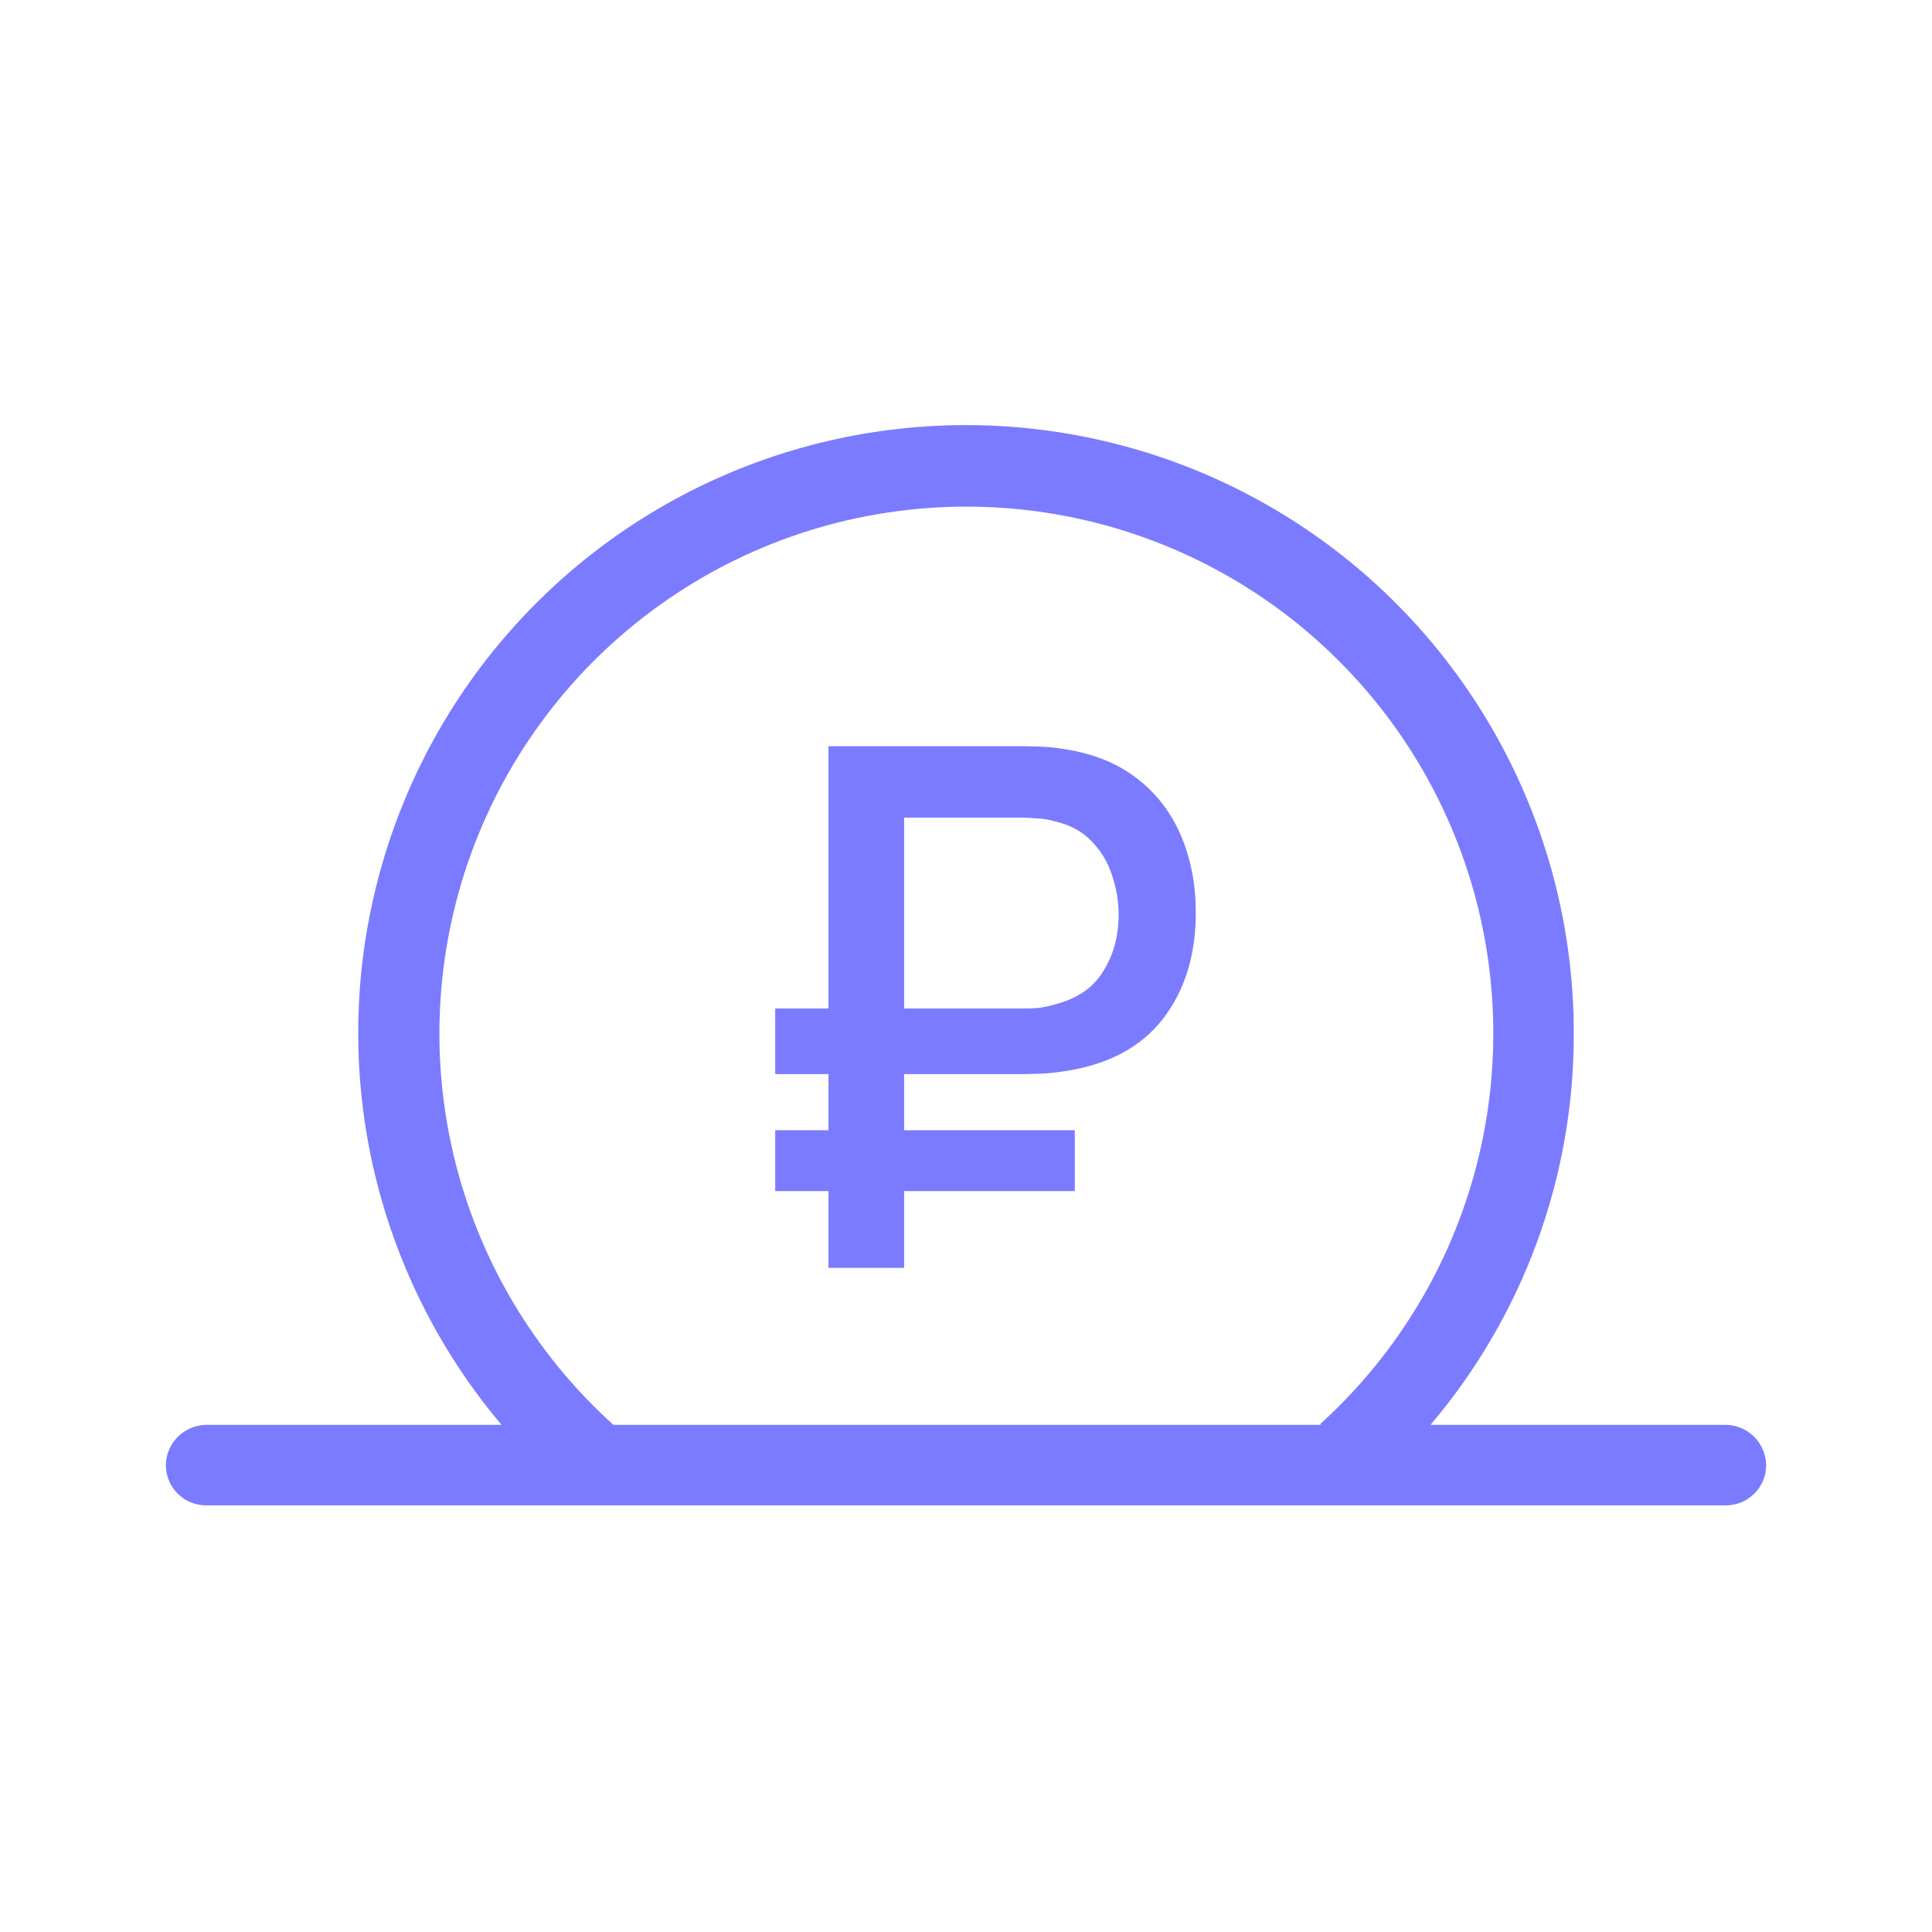 <?xml version="1.0" encoding="UTF-8"?> <svg xmlns="http://www.w3.org/2000/svg" width="48" height="48" viewBox="0 0 48 48" fill="none"><path d="M42.88 35.4H35.54C37.845 32.687 39.107 29.24 39.1 25.68C39.103 23.25 38.519 20.855 37.399 18.699C36.278 16.543 34.654 14.688 32.664 13.294C30.673 11.9 28.376 11.007 25.967 10.69C23.557 10.374 21.107 10.643 18.824 11.476C16.541 12.309 14.493 13.681 12.854 15.475C11.214 17.268 10.032 19.431 9.408 21.78C8.783 24.128 8.734 26.592 9.265 28.964C9.797 31.335 10.893 33.543 12.46 35.4H5.12C4.856 35.404 4.604 35.511 4.417 35.697C4.231 35.884 4.124 36.136 4.12 36.4C4.12 36.665 4.225 36.92 4.413 37.107C4.6 37.295 4.855 37.4 5.12 37.4H42.88C43.145 37.4 43.4 37.295 43.587 37.107C43.775 36.92 43.88 36.665 43.88 36.4C43.876 36.136 43.769 35.884 43.583 35.697C43.396 35.511 43.144 35.404 42.88 35.4ZM32.82 35.4H15.24C13.276 33.628 11.894 31.303 11.277 28.73C10.661 26.157 10.838 23.458 11.786 20.988C12.734 18.518 14.408 16.394 16.587 14.894C18.766 13.394 21.349 12.59 23.994 12.587C26.64 12.584 29.224 13.382 31.407 14.877C33.589 16.372 35.268 18.493 36.221 20.96C37.175 23.428 37.358 26.127 36.747 28.701C36.137 31.275 34.76 33.604 32.8 35.38L32.82 35.4Z" fill="#7B7BFF"></path><path d="M19.26 26.685V25.056H25.389C25.485 25.056 25.602 25.053 25.74 25.047C25.884 25.035 26.037 25.005 26.199 24.957C26.751 24.819 27.153 24.546 27.405 24.138C27.663 23.73 27.792 23.259 27.792 22.725C27.792 22.395 27.738 22.071 27.63 21.753C27.528 21.429 27.36 21.147 27.126 20.907C26.898 20.661 26.589 20.493 26.199 20.403C26.049 20.361 25.896 20.337 25.74 20.331C25.584 20.319 25.467 20.313 25.389 20.313H21.861V18.54H25.461C25.533 18.54 25.659 18.543 25.839 18.549C26.025 18.555 26.229 18.576 26.451 18.612C27.177 18.726 27.78 18.972 28.26 19.35C28.746 19.728 29.109 20.205 29.349 20.781C29.589 21.351 29.709 21.984 29.709 22.68C29.709 23.73 29.436 24.609 28.89 25.317C28.344 26.019 27.531 26.451 26.451 26.613C26.229 26.649 26.025 26.67 25.839 26.676C25.659 26.682 25.533 26.685 25.461 26.685H19.26ZM19.26 29.592V28.08H26.703V29.592H19.26ZM20.583 31.5V18.54H22.464V31.5H20.583Z" fill="#7B7BFF"></path></svg> 